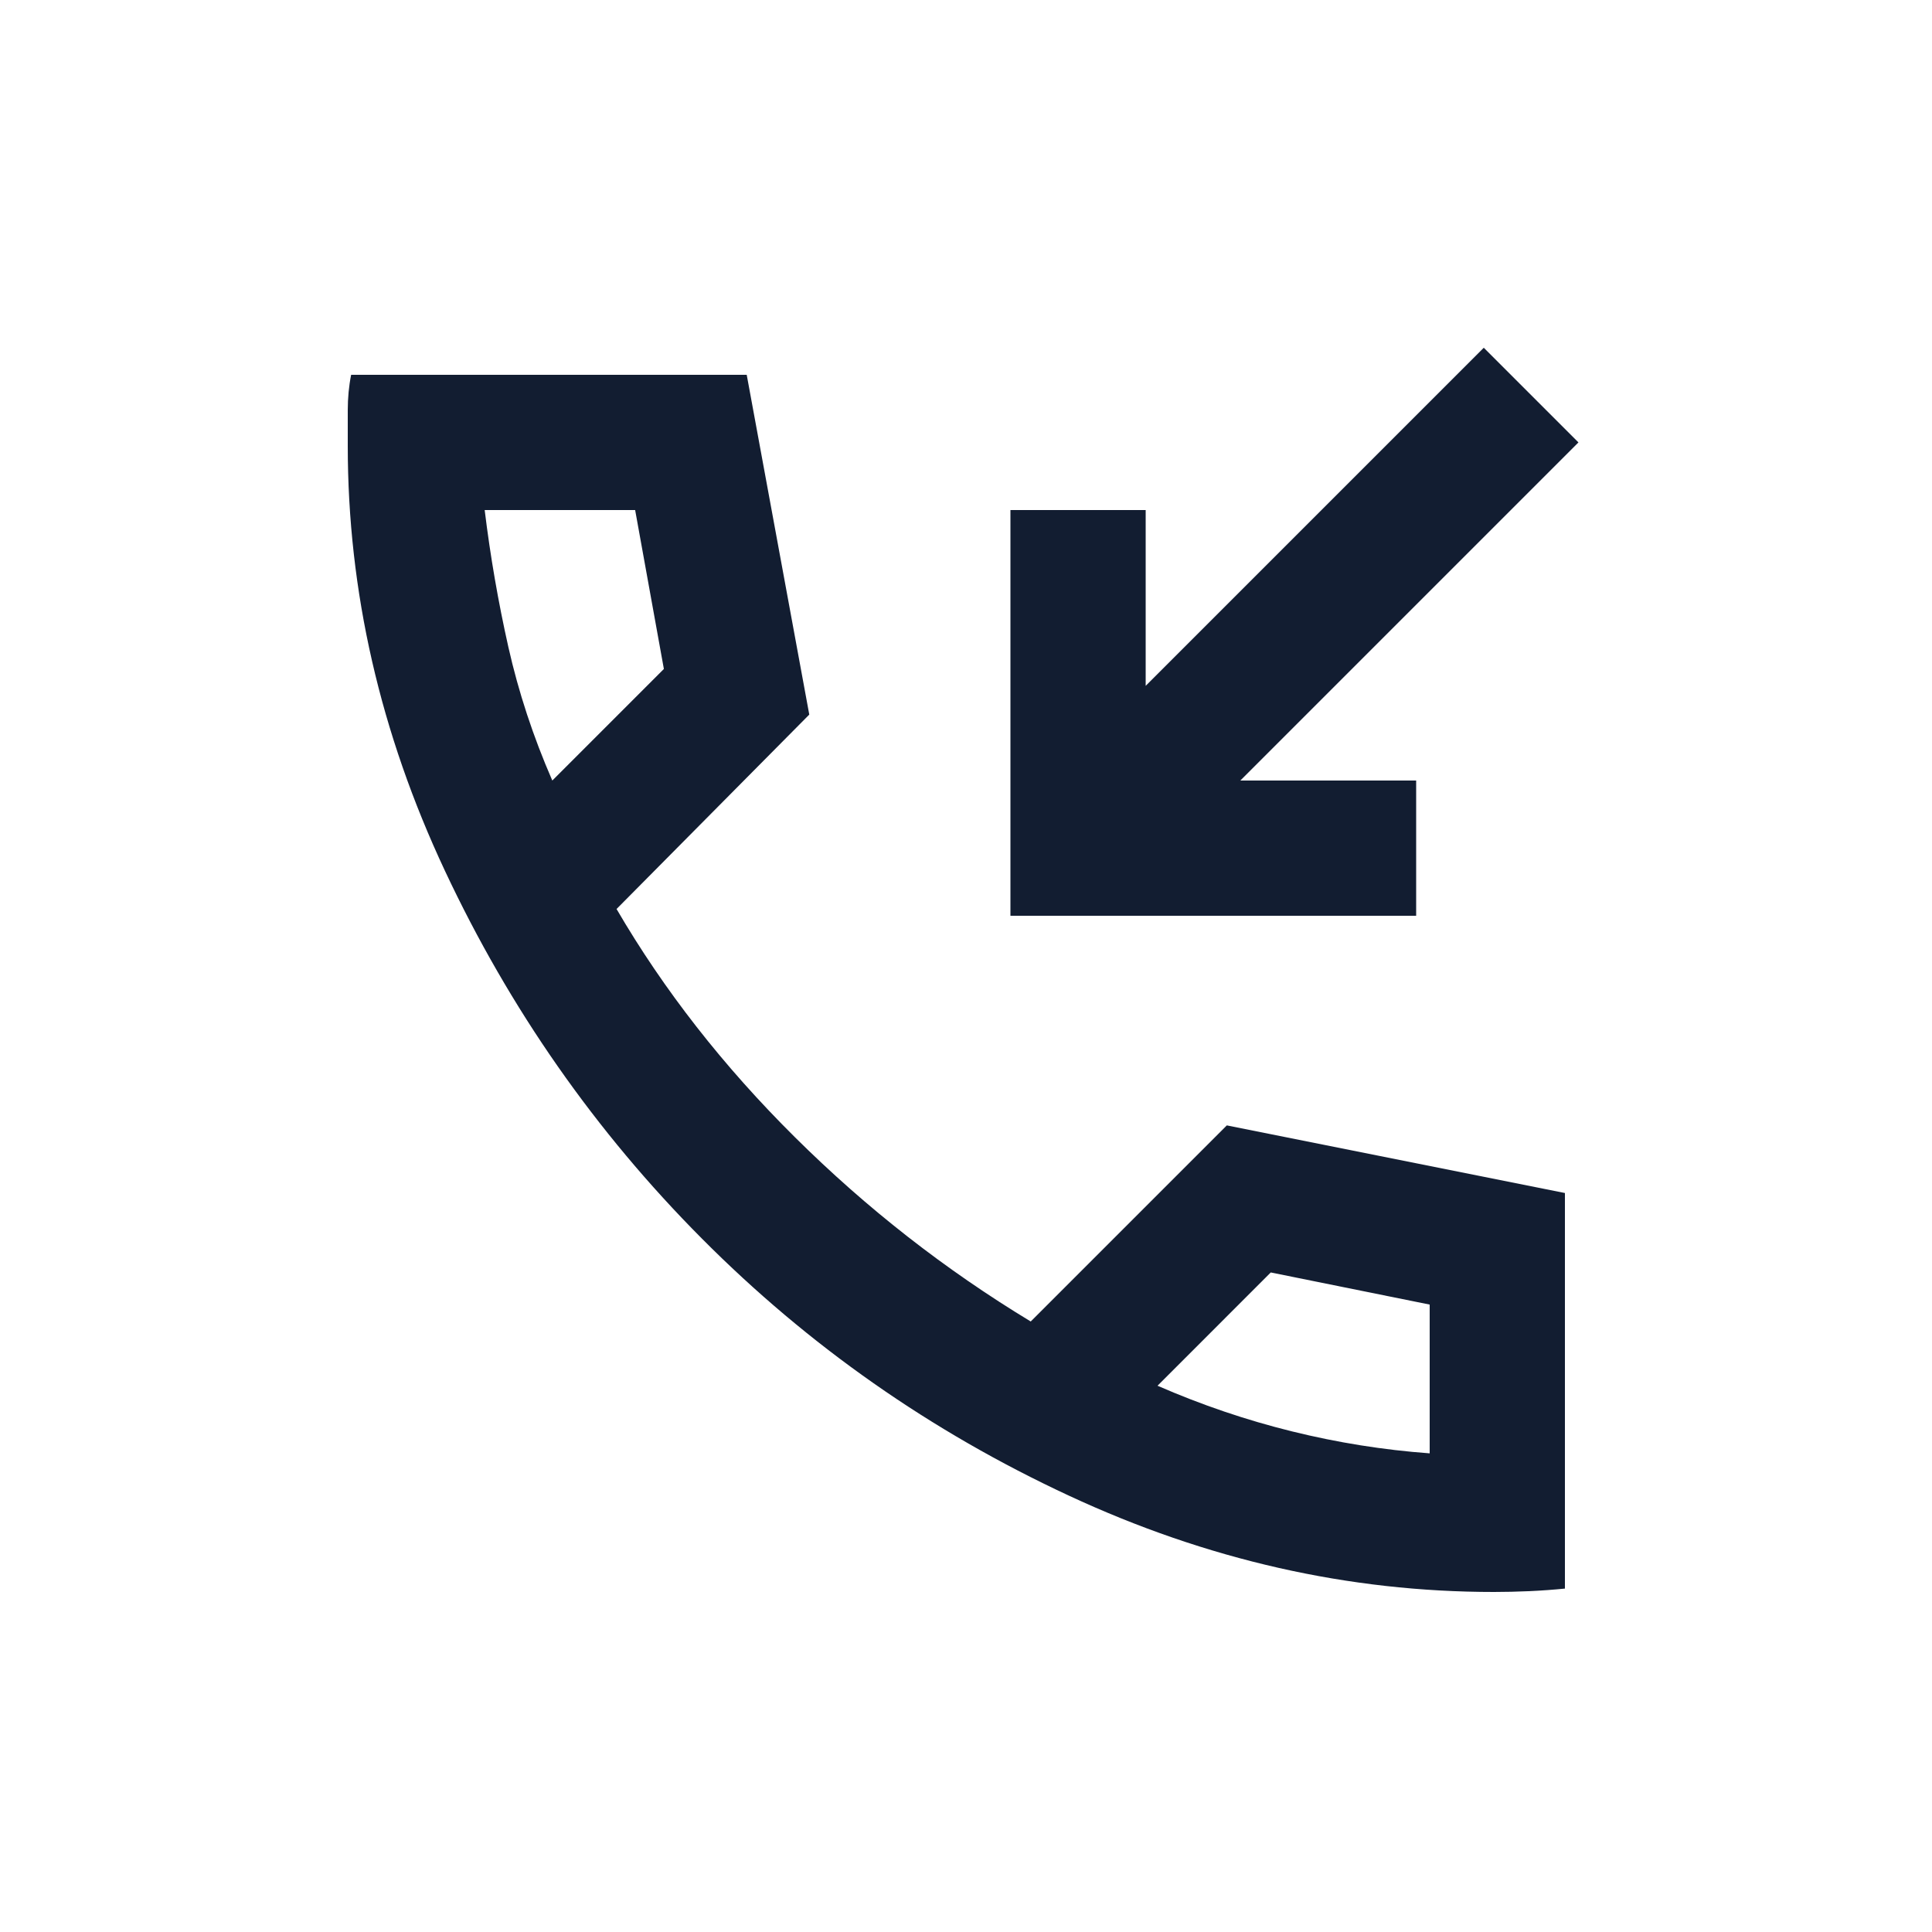 <svg xmlns="http://www.w3.org/2000/svg" width="100" height="100" viewBox="0 0 100 100" fill="none"><path d="M52.3 47.4V26.4H59.3V35.5L76.8 18L81.7 22.9L64.2 40.4H73.3V47.4H52.3ZM77.325 82.4C69.8 82.4 62.465 80.737 55.321 77.412C48.173 74.088 41.844 69.654 36.333 64.112C30.819 58.571 26.386 52.227 23.033 45.08C19.678 37.935 18 30.6 18 23.075V21.238C18 20.596 18.058 19.983 18.175 19.4H38.65L41.888 36.987L31.913 47.05C34.362 51.25 37.44 55.188 41.145 58.862C44.849 62.538 48.917 65.717 53.35 68.4L63.5 58.25L81 61.75V82.225C80.417 82.283 79.804 82.328 79.162 82.358C78.521 82.386 77.908 82.4 77.325 82.4ZM28.587 40.4L34.362 34.625L32.875 26.4H25.087C25.379 28.792 25.788 31.154 26.312 33.487C26.837 35.821 27.596 38.125 28.587 40.4ZM59.913 71.725C62.188 72.717 64.507 73.504 66.871 74.088C69.232 74.671 71.608 75.05 74 75.225V67.525L65.775 65.862L59.913 71.725Z" fill="#121D31"></path></svg>